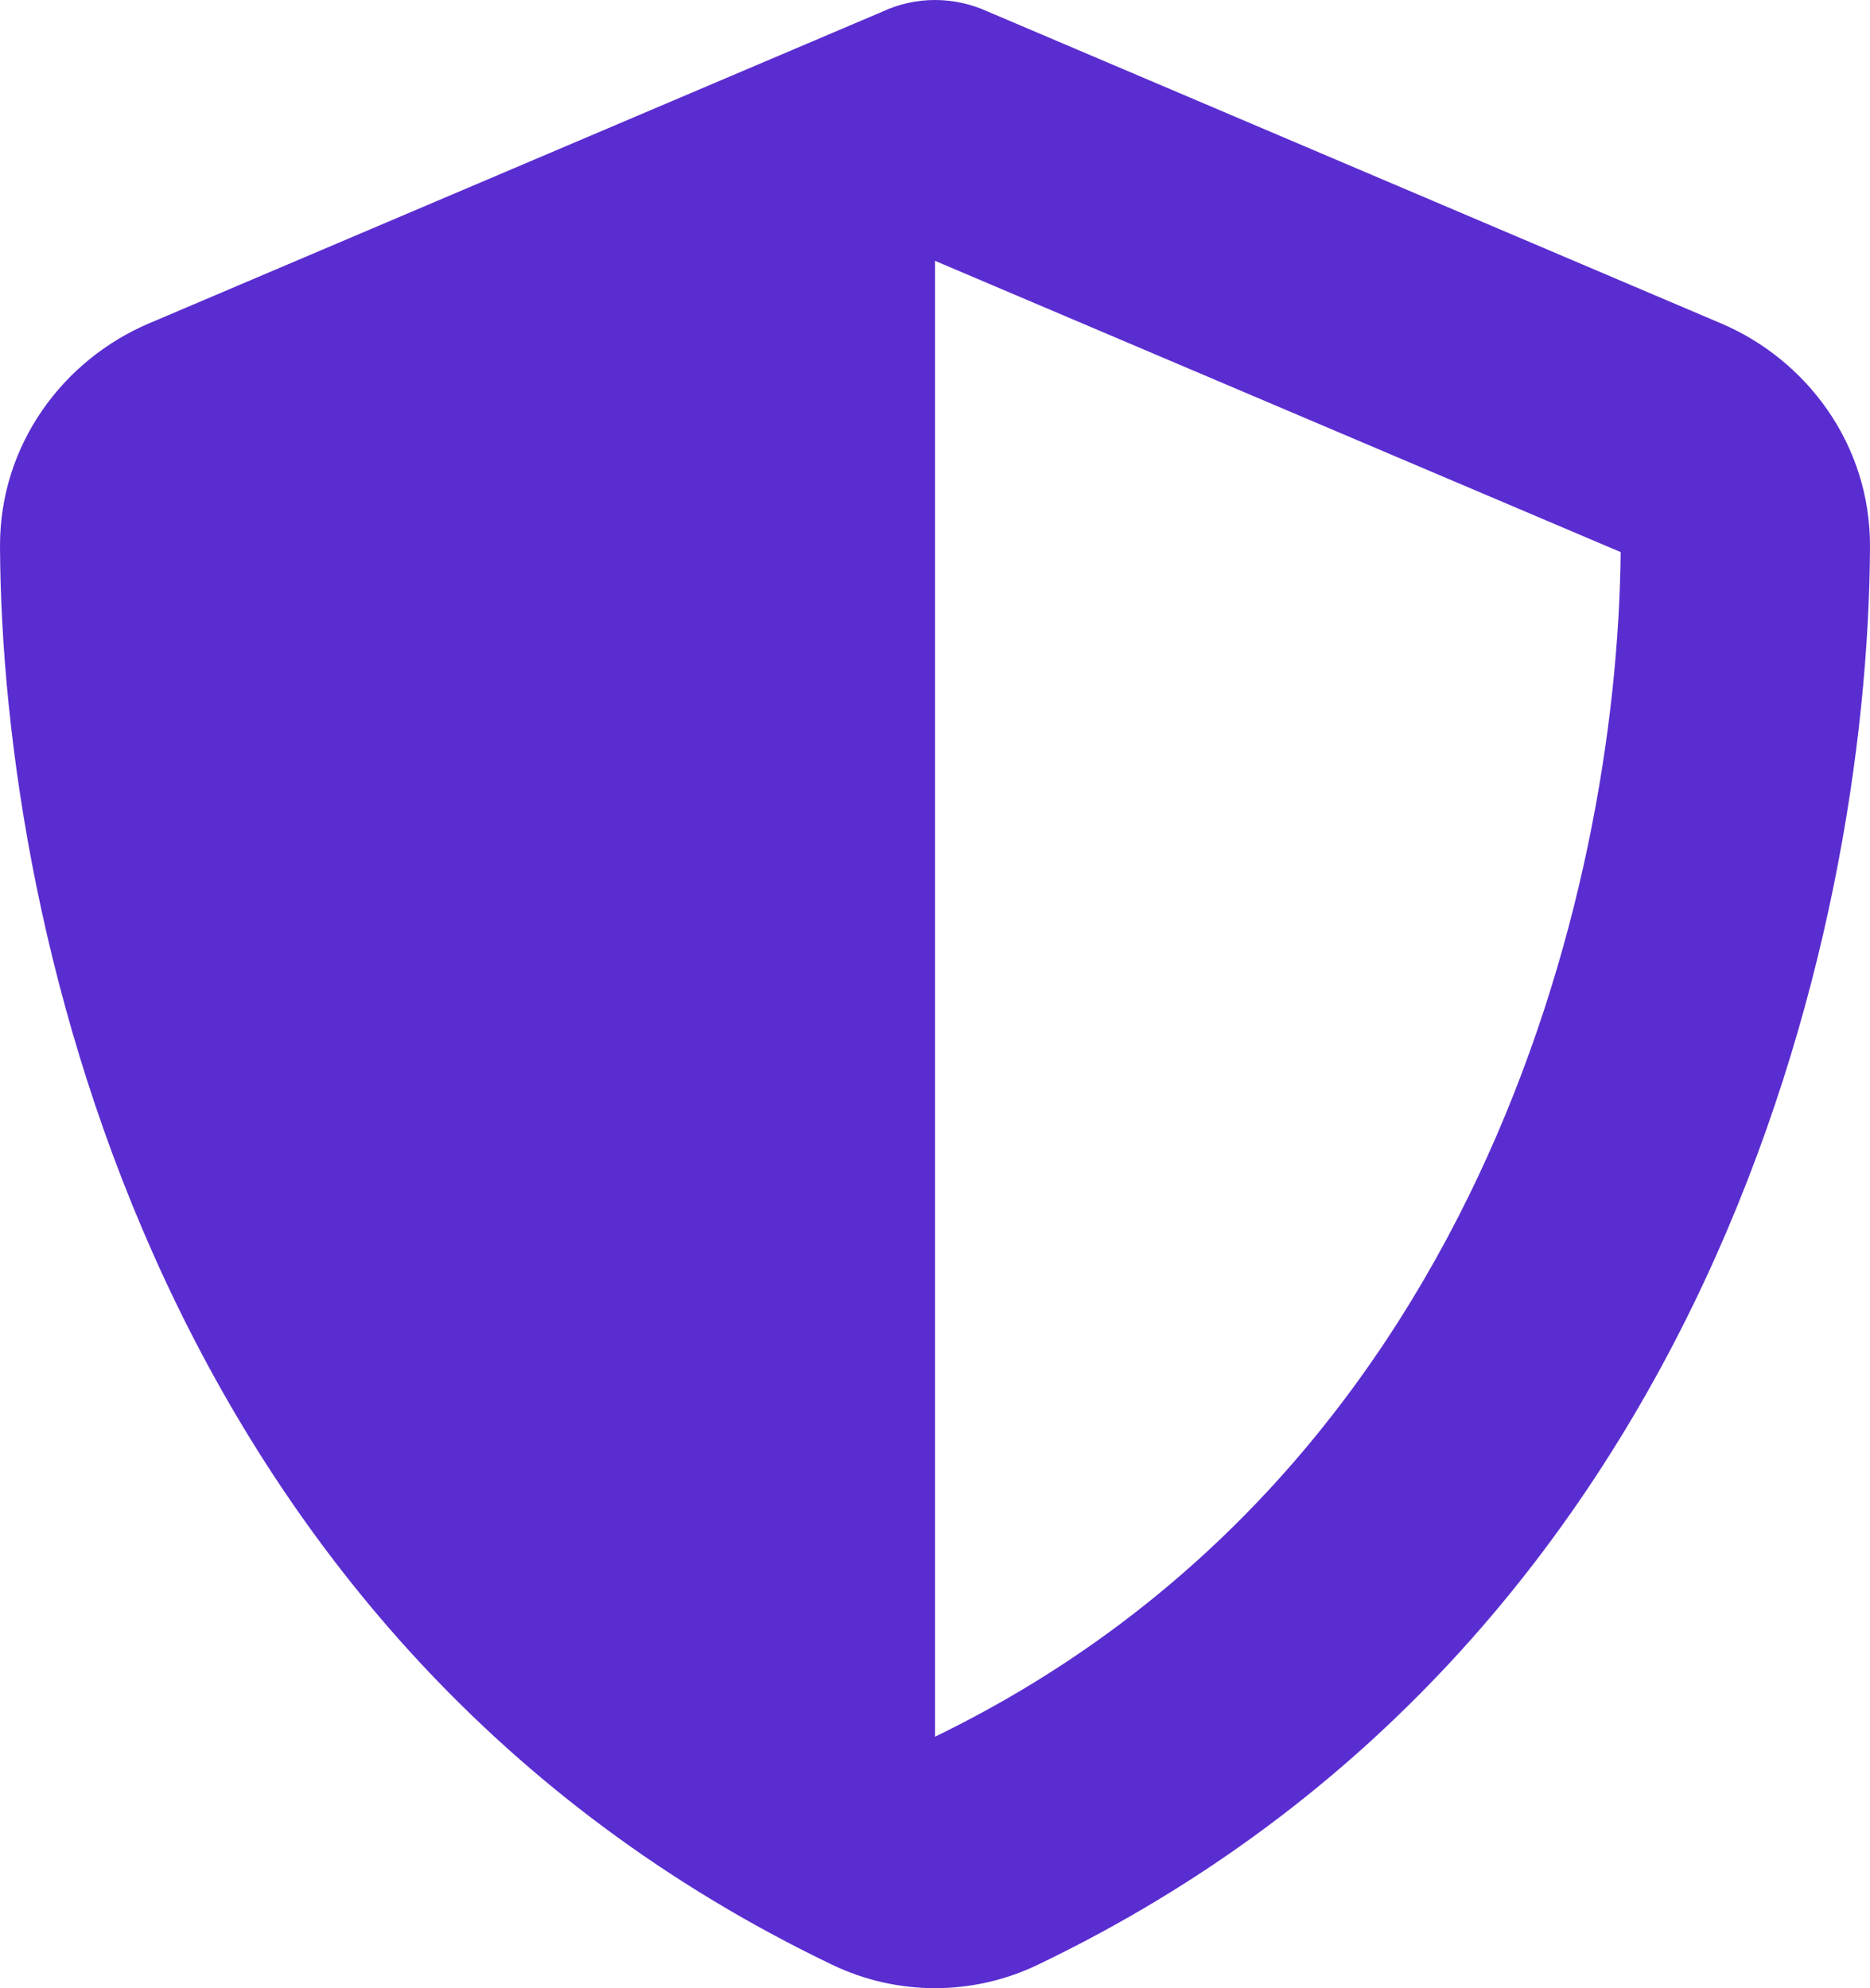 <?xml version="1.0" encoding="UTF-8"?> <svg xmlns="http://www.w3.org/2000/svg" width="79" height="84" viewBox="0 0 79 84" fill="none"><path d="M39.5 0C40.257 0 41.014 0.165 41.705 0.478L72.696 13.659C76.317 15.193 79.016 18.773 79 23.095C78.918 39.459 72.203 69.401 43.845 83.01C41.096 84.33 37.904 84.33 35.155 83.01C6.797 69.401 0.082 39.459 7.48605e-05 23.095C-0.016 18.773 2.683 15.193 6.304 13.659L37.311 0.478C37.986 0.165 38.743 0 39.5 0ZM39.5 11.02V73.376C62.212 62.357 68.319 37.958 68.467 23.326L39.5 11.02Z" fill="#5A2DD0"></path></svg> 